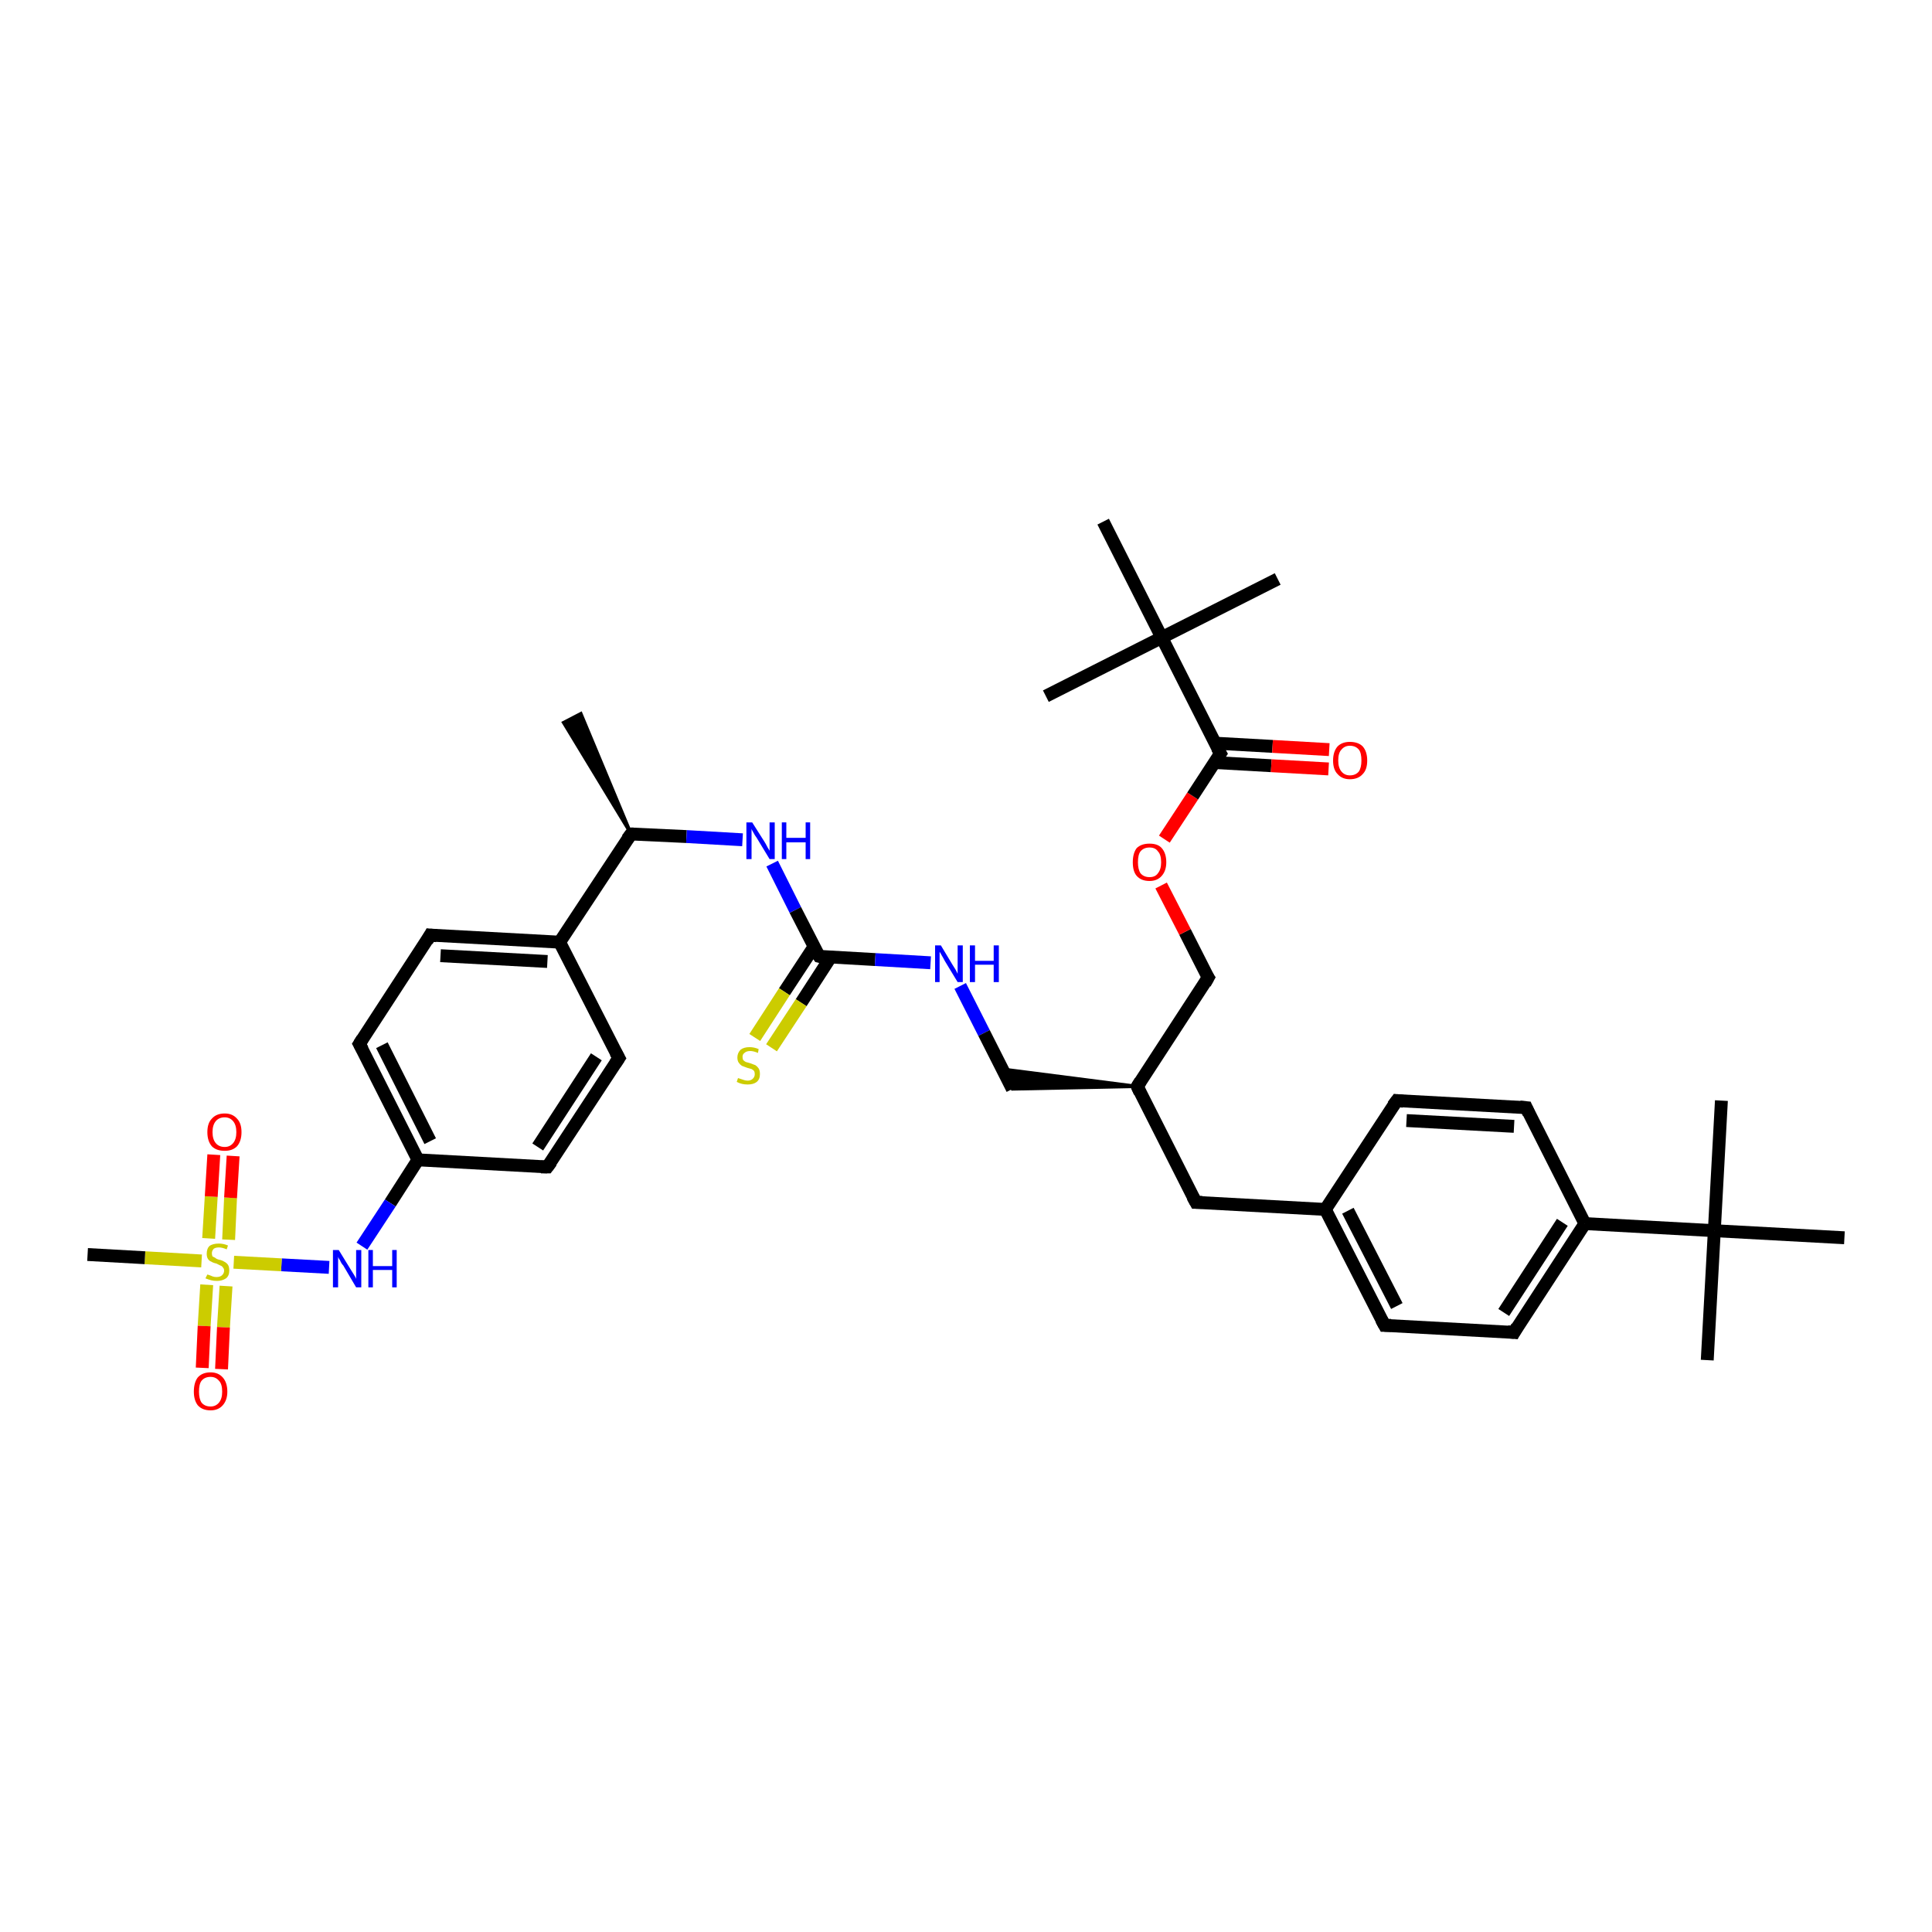<?xml version='1.0' encoding='iso-8859-1'?>
<svg version='1.1' baseProfile='full'
              xmlns='http://www.w3.org/2000/svg'
                      xmlns:rdkit='http://www.rdkit.org/xml'
                      xmlns:xlink='http://www.w3.org/1999/xlink'
                  xml:space='preserve'
width='300px' height='300px' viewBox='0 0 300 300'>
<!-- END OF HEADER -->
<rect style='opacity:1.0;fill:#FFFFFF;stroke:none' width='300.0' height='300.0' x='0.0' y='0.0'> </rect>
<path class='bond-0 atom-1 atom-0' d='M 98.0,129.5 L 87.5,112.2 L 90.2,110.8 Z' style='fill:#000000;fill-rule:evenodd;fill-opacity:1;stroke:#000000;stroke-width:0.5px;stroke-linecap:butt;stroke-linejoin:miter;stroke-opacity:1;' />
<path class='bond-1 atom-1 atom-2' d='M 98.0,129.5 L 106.6,129.9' style='fill:none;fill-rule:evenodd;stroke:#000000;stroke-width:2.0px;stroke-linecap:butt;stroke-linejoin:miter;stroke-opacity:1' />
<path class='bond-1 atom-1 atom-2' d='M 106.6,129.9 L 115.3,130.4' style='fill:none;fill-rule:evenodd;stroke:#0000FF;stroke-width:2.0px;stroke-linecap:butt;stroke-linejoin:miter;stroke-opacity:1' />
<path class='bond-2 atom-2 atom-3' d='M 119.9,134.1 L 123.5,141.3' style='fill:none;fill-rule:evenodd;stroke:#0000FF;stroke-width:2.0px;stroke-linecap:butt;stroke-linejoin:miter;stroke-opacity:1' />
<path class='bond-2 atom-2 atom-3' d='M 123.5,141.3 L 127.2,148.5' style='fill:none;fill-rule:evenodd;stroke:#000000;stroke-width:2.0px;stroke-linecap:butt;stroke-linejoin:miter;stroke-opacity:1' />
<path class='bond-3 atom-3 atom-4' d='M 126.4,147.0 L 121.8,154.0' style='fill:none;fill-rule:evenodd;stroke:#000000;stroke-width:2.0px;stroke-linecap:butt;stroke-linejoin:miter;stroke-opacity:1' />
<path class='bond-3 atom-3 atom-4' d='M 121.8,154.0 L 117.2,161.1' style='fill:none;fill-rule:evenodd;stroke:#CCCC00;stroke-width:2.0px;stroke-linecap:butt;stroke-linejoin:miter;stroke-opacity:1' />
<path class='bond-3 atom-3 atom-4' d='M 129.0,148.6 L 124.4,155.7' style='fill:none;fill-rule:evenodd;stroke:#000000;stroke-width:2.0px;stroke-linecap:butt;stroke-linejoin:miter;stroke-opacity:1' />
<path class='bond-3 atom-3 atom-4' d='M 124.4,155.7 L 119.8,162.7' style='fill:none;fill-rule:evenodd;stroke:#CCCC00;stroke-width:2.0px;stroke-linecap:butt;stroke-linejoin:miter;stroke-opacity:1' />
<path class='bond-4 atom-3 atom-5' d='M 127.2,148.5 L 135.9,149.0' style='fill:none;fill-rule:evenodd;stroke:#000000;stroke-width:2.0px;stroke-linecap:butt;stroke-linejoin:miter;stroke-opacity:1' />
<path class='bond-4 atom-3 atom-5' d='M 135.9,149.0 L 144.5,149.5' style='fill:none;fill-rule:evenodd;stroke:#0000FF;stroke-width:2.0px;stroke-linecap:butt;stroke-linejoin:miter;stroke-opacity:1' />
<path class='bond-5 atom-5 atom-6' d='M 149.1,153.1 L 152.8,160.4' style='fill:none;fill-rule:evenodd;stroke:#0000FF;stroke-width:2.0px;stroke-linecap:butt;stroke-linejoin:miter;stroke-opacity:1' />
<path class='bond-5 atom-5 atom-6' d='M 152.8,160.4 L 157.2,169.1' style='fill:none;fill-rule:evenodd;stroke:#000000;stroke-width:2.0px;stroke-linecap:butt;stroke-linejoin:miter;stroke-opacity:1' />
<path class='bond-6 atom-7 atom-6' d='M 176.6,168.7 L 157.2,169.1 L 155.6,166.0 Z' style='fill:#000000;fill-rule:evenodd;fill-opacity:1;stroke:#000000;stroke-width:0.5px;stroke-linecap:butt;stroke-linejoin:miter;stroke-opacity:1;' />
<path class='bond-7 atom-7 atom-8' d='M 176.6,168.7 L 187.6,151.8' style='fill:none;fill-rule:evenodd;stroke:#000000;stroke-width:2.0px;stroke-linecap:butt;stroke-linejoin:miter;stroke-opacity:1' />
<path class='bond-8 atom-8 atom-9' d='M 187.6,151.8 L 184.0,144.7' style='fill:none;fill-rule:evenodd;stroke:#000000;stroke-width:2.0px;stroke-linecap:butt;stroke-linejoin:miter;stroke-opacity:1' />
<path class='bond-8 atom-8 atom-9' d='M 184.0,144.7 L 180.3,137.5' style='fill:none;fill-rule:evenodd;stroke:#FF0000;stroke-width:2.0px;stroke-linecap:butt;stroke-linejoin:miter;stroke-opacity:1' />
<path class='bond-9 atom-9 atom-10' d='M 180.8,130.3 L 185.2,123.6' style='fill:none;fill-rule:evenodd;stroke:#FF0000;stroke-width:2.0px;stroke-linecap:butt;stroke-linejoin:miter;stroke-opacity:1' />
<path class='bond-9 atom-9 atom-10' d='M 185.2,123.6 L 189.5,117.0' style='fill:none;fill-rule:evenodd;stroke:#000000;stroke-width:2.0px;stroke-linecap:butt;stroke-linejoin:miter;stroke-opacity:1' />
<path class='bond-10 atom-10 atom-11' d='M 188.5,118.4 L 197.4,118.9' style='fill:none;fill-rule:evenodd;stroke:#000000;stroke-width:2.0px;stroke-linecap:butt;stroke-linejoin:miter;stroke-opacity:1' />
<path class='bond-10 atom-10 atom-11' d='M 197.4,118.9 L 206.3,119.4' style='fill:none;fill-rule:evenodd;stroke:#FF0000;stroke-width:2.0px;stroke-linecap:butt;stroke-linejoin:miter;stroke-opacity:1' />
<path class='bond-10 atom-10 atom-11' d='M 188.7,115.4 L 197.6,115.9' style='fill:none;fill-rule:evenodd;stroke:#000000;stroke-width:2.0px;stroke-linecap:butt;stroke-linejoin:miter;stroke-opacity:1' />
<path class='bond-10 atom-10 atom-11' d='M 197.6,115.9 L 206.4,116.4' style='fill:none;fill-rule:evenodd;stroke:#FF0000;stroke-width:2.0px;stroke-linecap:butt;stroke-linejoin:miter;stroke-opacity:1' />
<path class='bond-11 atom-10 atom-12' d='M 189.5,117.0 L 180.4,99.0' style='fill:none;fill-rule:evenodd;stroke:#000000;stroke-width:2.0px;stroke-linecap:butt;stroke-linejoin:miter;stroke-opacity:1' />
<path class='bond-12 atom-12 atom-13' d='M 180.4,99.0 L 198.4,89.9' style='fill:none;fill-rule:evenodd;stroke:#000000;stroke-width:2.0px;stroke-linecap:butt;stroke-linejoin:miter;stroke-opacity:1' />
<path class='bond-13 atom-12 atom-14' d='M 180.4,99.0 L 162.4,108.1' style='fill:none;fill-rule:evenodd;stroke:#000000;stroke-width:2.0px;stroke-linecap:butt;stroke-linejoin:miter;stroke-opacity:1' />
<path class='bond-14 atom-12 atom-15' d='M 180.4,99.0 L 171.3,81.0' style='fill:none;fill-rule:evenodd;stroke:#000000;stroke-width:2.0px;stroke-linecap:butt;stroke-linejoin:miter;stroke-opacity:1' />
<path class='bond-15 atom-7 atom-16' d='M 176.6,168.7 L 185.7,186.7' style='fill:none;fill-rule:evenodd;stroke:#000000;stroke-width:2.0px;stroke-linecap:butt;stroke-linejoin:miter;stroke-opacity:1' />
<path class='bond-16 atom-16 atom-17' d='M 185.7,186.7 L 205.8,187.8' style='fill:none;fill-rule:evenodd;stroke:#000000;stroke-width:2.0px;stroke-linecap:butt;stroke-linejoin:miter;stroke-opacity:1' />
<path class='bond-17 atom-17 atom-18' d='M 205.8,187.8 L 215.0,205.8' style='fill:none;fill-rule:evenodd;stroke:#000000;stroke-width:2.0px;stroke-linecap:butt;stroke-linejoin:miter;stroke-opacity:1' />
<path class='bond-17 atom-17 atom-18' d='M 209.3,188.0 L 216.9,202.8' style='fill:none;fill-rule:evenodd;stroke:#000000;stroke-width:2.0px;stroke-linecap:butt;stroke-linejoin:miter;stroke-opacity:1' />
<path class='bond-18 atom-18 atom-19' d='M 215.0,205.8 L 235.1,206.9' style='fill:none;fill-rule:evenodd;stroke:#000000;stroke-width:2.0px;stroke-linecap:butt;stroke-linejoin:miter;stroke-opacity:1' />
<path class='bond-19 atom-19 atom-20' d='M 235.1,206.9 L 246.1,190.0' style='fill:none;fill-rule:evenodd;stroke:#000000;stroke-width:2.0px;stroke-linecap:butt;stroke-linejoin:miter;stroke-opacity:1' />
<path class='bond-19 atom-19 atom-20' d='M 233.5,203.8 L 242.6,189.8' style='fill:none;fill-rule:evenodd;stroke:#000000;stroke-width:2.0px;stroke-linecap:butt;stroke-linejoin:miter;stroke-opacity:1' />
<path class='bond-20 atom-20 atom-21' d='M 246.1,190.0 L 237.0,172.0' style='fill:none;fill-rule:evenodd;stroke:#000000;stroke-width:2.0px;stroke-linecap:butt;stroke-linejoin:miter;stroke-opacity:1' />
<path class='bond-21 atom-21 atom-22' d='M 237.0,172.0 L 216.9,170.9' style='fill:none;fill-rule:evenodd;stroke:#000000;stroke-width:2.0px;stroke-linecap:butt;stroke-linejoin:miter;stroke-opacity:1' />
<path class='bond-21 atom-21 atom-22' d='M 235.1,174.9 L 218.4,174.0' style='fill:none;fill-rule:evenodd;stroke:#000000;stroke-width:2.0px;stroke-linecap:butt;stroke-linejoin:miter;stroke-opacity:1' />
<path class='bond-22 atom-20 atom-23' d='M 246.1,190.0 L 266.2,191.1' style='fill:none;fill-rule:evenodd;stroke:#000000;stroke-width:2.0px;stroke-linecap:butt;stroke-linejoin:miter;stroke-opacity:1' />
<path class='bond-23 atom-23 atom-24' d='M 266.2,191.1 L 265.1,211.2' style='fill:none;fill-rule:evenodd;stroke:#000000;stroke-width:2.0px;stroke-linecap:butt;stroke-linejoin:miter;stroke-opacity:1' />
<path class='bond-24 atom-23 atom-25' d='M 266.2,191.1 L 267.3,170.9' style='fill:none;fill-rule:evenodd;stroke:#000000;stroke-width:2.0px;stroke-linecap:butt;stroke-linejoin:miter;stroke-opacity:1' />
<path class='bond-25 atom-23 atom-26' d='M 266.2,191.1 L 286.4,192.2' style='fill:none;fill-rule:evenodd;stroke:#000000;stroke-width:2.0px;stroke-linecap:butt;stroke-linejoin:miter;stroke-opacity:1' />
<path class='bond-26 atom-1 atom-27' d='M 98.0,129.5 L 86.9,146.3' style='fill:none;fill-rule:evenodd;stroke:#000000;stroke-width:2.0px;stroke-linecap:butt;stroke-linejoin:miter;stroke-opacity:1' />
<path class='bond-27 atom-27 atom-28' d='M 86.9,146.3 L 66.8,145.2' style='fill:none;fill-rule:evenodd;stroke:#000000;stroke-width:2.0px;stroke-linecap:butt;stroke-linejoin:miter;stroke-opacity:1' />
<path class='bond-27 atom-27 atom-28' d='M 85.0,149.3 L 68.4,148.4' style='fill:none;fill-rule:evenodd;stroke:#000000;stroke-width:2.0px;stroke-linecap:butt;stroke-linejoin:miter;stroke-opacity:1' />
<path class='bond-28 atom-28 atom-29' d='M 66.8,145.2 L 55.8,162.1' style='fill:none;fill-rule:evenodd;stroke:#000000;stroke-width:2.0px;stroke-linecap:butt;stroke-linejoin:miter;stroke-opacity:1' />
<path class='bond-29 atom-29 atom-30' d='M 55.8,162.1 L 64.9,180.1' style='fill:none;fill-rule:evenodd;stroke:#000000;stroke-width:2.0px;stroke-linecap:butt;stroke-linejoin:miter;stroke-opacity:1' />
<path class='bond-29 atom-29 atom-30' d='M 59.3,162.3 L 66.8,177.2' style='fill:none;fill-rule:evenodd;stroke:#000000;stroke-width:2.0px;stroke-linecap:butt;stroke-linejoin:miter;stroke-opacity:1' />
<path class='bond-30 atom-30 atom-31' d='M 64.9,180.1 L 60.6,186.8' style='fill:none;fill-rule:evenodd;stroke:#000000;stroke-width:2.0px;stroke-linecap:butt;stroke-linejoin:miter;stroke-opacity:1' />
<path class='bond-30 atom-30 atom-31' d='M 60.6,186.8 L 56.2,193.5' style='fill:none;fill-rule:evenodd;stroke:#0000FF;stroke-width:2.0px;stroke-linecap:butt;stroke-linejoin:miter;stroke-opacity:1' />
<path class='bond-31 atom-31 atom-32' d='M 51.1,196.8 L 43.7,196.4' style='fill:none;fill-rule:evenodd;stroke:#0000FF;stroke-width:2.0px;stroke-linecap:butt;stroke-linejoin:miter;stroke-opacity:1' />
<path class='bond-31 atom-31 atom-32' d='M 43.7,196.4 L 36.3,196.0' style='fill:none;fill-rule:evenodd;stroke:#CCCC00;stroke-width:2.0px;stroke-linecap:butt;stroke-linejoin:miter;stroke-opacity:1' />
<path class='bond-32 atom-32 atom-33' d='M 31.3,195.8 L 22.5,195.3' style='fill:none;fill-rule:evenodd;stroke:#CCCC00;stroke-width:2.0px;stroke-linecap:butt;stroke-linejoin:miter;stroke-opacity:1' />
<path class='bond-32 atom-32 atom-33' d='M 22.5,195.3 L 13.6,194.8' style='fill:none;fill-rule:evenodd;stroke:#000000;stroke-width:2.0px;stroke-linecap:butt;stroke-linejoin:miter;stroke-opacity:1' />
<path class='bond-33 atom-32 atom-34' d='M 35.5,192.5 L 35.8,186.0' style='fill:none;fill-rule:evenodd;stroke:#CCCC00;stroke-width:2.0px;stroke-linecap:butt;stroke-linejoin:miter;stroke-opacity:1' />
<path class='bond-33 atom-32 atom-34' d='M 35.8,186.0 L 36.2,179.5' style='fill:none;fill-rule:evenodd;stroke:#FF0000;stroke-width:2.0px;stroke-linecap:butt;stroke-linejoin:miter;stroke-opacity:1' />
<path class='bond-33 atom-32 atom-34' d='M 32.4,192.3 L 32.8,185.8' style='fill:none;fill-rule:evenodd;stroke:#CCCC00;stroke-width:2.0px;stroke-linecap:butt;stroke-linejoin:miter;stroke-opacity:1' />
<path class='bond-33 atom-32 atom-34' d='M 32.8,185.8 L 33.2,179.3' style='fill:none;fill-rule:evenodd;stroke:#FF0000;stroke-width:2.0px;stroke-linecap:butt;stroke-linejoin:miter;stroke-opacity:1' />
<path class='bond-34 atom-32 atom-35' d='M 32.1,199.5 L 31.7,205.9' style='fill:none;fill-rule:evenodd;stroke:#CCCC00;stroke-width:2.0px;stroke-linecap:butt;stroke-linejoin:miter;stroke-opacity:1' />
<path class='bond-34 atom-32 atom-35' d='M 31.7,205.9 L 31.4,212.4' style='fill:none;fill-rule:evenodd;stroke:#FF0000;stroke-width:2.0px;stroke-linecap:butt;stroke-linejoin:miter;stroke-opacity:1' />
<path class='bond-34 atom-32 atom-35' d='M 35.1,199.7 L 34.7,206.1' style='fill:none;fill-rule:evenodd;stroke:#CCCC00;stroke-width:2.0px;stroke-linecap:butt;stroke-linejoin:miter;stroke-opacity:1' />
<path class='bond-34 atom-32 atom-35' d='M 34.7,206.1 L 34.4,212.6' style='fill:none;fill-rule:evenodd;stroke:#FF0000;stroke-width:2.0px;stroke-linecap:butt;stroke-linejoin:miter;stroke-opacity:1' />
<path class='bond-35 atom-30 atom-36' d='M 64.9,180.1 L 85.0,181.2' style='fill:none;fill-rule:evenodd;stroke:#000000;stroke-width:2.0px;stroke-linecap:butt;stroke-linejoin:miter;stroke-opacity:1' />
<path class='bond-36 atom-36 atom-37' d='M 85.0,181.2 L 96.1,164.3' style='fill:none;fill-rule:evenodd;stroke:#000000;stroke-width:2.0px;stroke-linecap:butt;stroke-linejoin:miter;stroke-opacity:1' />
<path class='bond-36 atom-36 atom-37' d='M 83.5,178.1 L 92.6,164.1' style='fill:none;fill-rule:evenodd;stroke:#000000;stroke-width:2.0px;stroke-linecap:butt;stroke-linejoin:miter;stroke-opacity:1' />
<path class='bond-37 atom-22 atom-17' d='M 216.9,170.9 L 205.8,187.8' style='fill:none;fill-rule:evenodd;stroke:#000000;stroke-width:2.0px;stroke-linecap:butt;stroke-linejoin:miter;stroke-opacity:1' />
<path class='bond-38 atom-37 atom-27' d='M 96.1,164.3 L 86.9,146.3' style='fill:none;fill-rule:evenodd;stroke:#000000;stroke-width:2.0px;stroke-linecap:butt;stroke-linejoin:miter;stroke-opacity:1' />
<path d='M 98.4,129.5 L 98.0,129.5 L 97.4,130.3' style='fill:none;stroke:#000000;stroke-width:2.0px;stroke-linecap:butt;stroke-linejoin:miter;stroke-opacity:1;' />
<path d='M 127.0,148.2 L 127.2,148.5 L 127.6,148.6' style='fill:none;stroke:#000000;stroke-width:2.0px;stroke-linecap:butt;stroke-linejoin:miter;stroke-opacity:1;' />
<path d='M 177.1,167.9 L 176.6,168.7 L 177.0,169.6' style='fill:none;stroke:#000000;stroke-width:2.0px;stroke-linecap:butt;stroke-linejoin:miter;stroke-opacity:1;' />
<path d='M 187.1,152.7 L 187.6,151.8 L 187.4,151.5' style='fill:none;stroke:#000000;stroke-width:2.0px;stroke-linecap:butt;stroke-linejoin:miter;stroke-opacity:1;' />
<path d='M 189.3,117.3 L 189.5,117.0 L 189.0,116.1' style='fill:none;stroke:#000000;stroke-width:2.0px;stroke-linecap:butt;stroke-linejoin:miter;stroke-opacity:1;' />
<path d='M 185.2,185.8 L 185.7,186.7 L 186.7,186.7' style='fill:none;stroke:#000000;stroke-width:2.0px;stroke-linecap:butt;stroke-linejoin:miter;stroke-opacity:1;' />
<path d='M 214.5,204.9 L 215.0,205.8 L 216.0,205.8' style='fill:none;stroke:#000000;stroke-width:2.0px;stroke-linecap:butt;stroke-linejoin:miter;stroke-opacity:1;' />
<path d='M 234.1,206.8 L 235.1,206.9 L 235.6,206.0' style='fill:none;stroke:#000000;stroke-width:2.0px;stroke-linecap:butt;stroke-linejoin:miter;stroke-opacity:1;' />
<path d='M 237.4,172.9 L 237.0,172.0 L 236.0,171.9' style='fill:none;stroke:#000000;stroke-width:2.0px;stroke-linecap:butt;stroke-linejoin:miter;stroke-opacity:1;' />
<path d='M 217.9,171.0 L 216.9,170.9 L 216.3,171.7' style='fill:none;stroke:#000000;stroke-width:2.0px;stroke-linecap:butt;stroke-linejoin:miter;stroke-opacity:1;' />
<path d='M 67.8,145.3 L 66.8,145.2 L 66.3,146.1' style='fill:none;stroke:#000000;stroke-width:2.0px;stroke-linecap:butt;stroke-linejoin:miter;stroke-opacity:1;' />
<path d='M 56.3,161.3 L 55.8,162.1 L 56.3,163.0' style='fill:none;stroke:#000000;stroke-width:2.0px;stroke-linecap:butt;stroke-linejoin:miter;stroke-opacity:1;' />
<path d='M 84.0,181.2 L 85.0,181.2 L 85.6,180.4' style='fill:none;stroke:#000000;stroke-width:2.0px;stroke-linecap:butt;stroke-linejoin:miter;stroke-opacity:1;' />
<path d='M 95.5,165.2 L 96.1,164.3 L 95.6,163.4' style='fill:none;stroke:#000000;stroke-width:2.0px;stroke-linecap:butt;stroke-linejoin:miter;stroke-opacity:1;' />
<path class='atom-2' d='M 116.8 127.7
L 118.7 130.7
Q 118.9 131.0, 119.2 131.6
Q 119.5 132.1, 119.5 132.1
L 119.5 127.7
L 120.3 127.7
L 120.3 133.4
L 119.5 133.4
L 117.5 130.1
Q 117.2 129.7, 117.0 129.3
Q 116.7 128.8, 116.7 128.7
L 116.7 133.4
L 115.9 133.4
L 115.9 127.7
L 116.8 127.7
' fill='#0000FF'/>
<path class='atom-2' d='M 121.4 127.7
L 122.1 127.7
L 122.1 130.1
L 125.1 130.1
L 125.1 127.7
L 125.8 127.7
L 125.8 133.4
L 125.1 133.4
L 125.1 130.8
L 122.1 130.8
L 122.1 133.4
L 121.4 133.4
L 121.4 127.7
' fill='#0000FF'/>
<path class='atom-4' d='M 114.6 167.4
Q 114.6 167.4, 114.9 167.5
Q 115.2 167.6, 115.5 167.7
Q 115.8 167.8, 116.1 167.8
Q 116.6 167.8, 116.9 167.5
Q 117.2 167.2, 117.2 166.8
Q 117.2 166.5, 117.1 166.3
Q 116.9 166.1, 116.7 166.0
Q 116.4 165.9, 116.0 165.8
Q 115.5 165.6, 115.2 165.5
Q 114.9 165.3, 114.7 165.0
Q 114.5 164.7, 114.5 164.2
Q 114.5 163.5, 115.0 163.0
Q 115.5 162.6, 116.4 162.6
Q 117.1 162.6, 117.8 162.9
L 117.7 163.5
Q 117.0 163.2, 116.5 163.2
Q 115.9 163.2, 115.6 163.5
Q 115.3 163.7, 115.3 164.1
Q 115.3 164.4, 115.4 164.6
Q 115.6 164.8, 115.8 164.9
Q 116.1 165.0, 116.5 165.1
Q 117.0 165.3, 117.3 165.4
Q 117.6 165.6, 117.8 165.9
Q 118.0 166.2, 118.0 166.8
Q 118.0 167.6, 117.5 168.0
Q 117.0 168.4, 116.1 168.4
Q 115.6 168.4, 115.2 168.3
Q 114.8 168.2, 114.4 168.0
L 114.6 167.4
' fill='#CCCC00'/>
<path class='atom-5' d='M 146.1 146.8
L 147.9 149.8
Q 148.1 150.1, 148.4 150.6
Q 148.7 151.2, 148.7 151.2
L 148.7 146.8
L 149.5 146.8
L 149.5 152.5
L 148.7 152.5
L 146.7 149.2
Q 146.5 148.8, 146.2 148.3
Q 146.0 147.9, 145.9 147.8
L 145.9 152.5
L 145.2 152.5
L 145.2 146.8
L 146.1 146.8
' fill='#0000FF'/>
<path class='atom-5' d='M 150.6 146.8
L 151.4 146.8
L 151.4 149.2
L 154.3 149.2
L 154.3 146.8
L 155.1 146.8
L 155.1 152.5
L 154.3 152.5
L 154.3 149.8
L 151.4 149.8
L 151.4 152.5
L 150.6 152.5
L 150.6 146.8
' fill='#0000FF'/>
<path class='atom-9' d='M 175.9 133.9
Q 175.9 132.5, 176.5 131.7
Q 177.2 131.0, 178.5 131.0
Q 179.8 131.0, 180.4 131.7
Q 181.1 132.5, 181.1 133.9
Q 181.1 135.2, 180.4 136.0
Q 179.7 136.8, 178.5 136.8
Q 177.2 136.8, 176.5 136.0
Q 175.9 135.3, 175.9 133.9
M 178.5 136.2
Q 179.4 136.2, 179.8 135.6
Q 180.3 135.0, 180.3 133.9
Q 180.3 132.7, 179.8 132.2
Q 179.4 131.6, 178.5 131.6
Q 177.6 131.6, 177.1 132.2
Q 176.7 132.7, 176.7 133.9
Q 176.7 135.0, 177.1 135.6
Q 177.6 136.2, 178.5 136.2
' fill='#FF0000'/>
<path class='atom-11' d='M 207.0 118.1
Q 207.0 116.7, 207.7 115.9
Q 208.4 115.2, 209.6 115.2
Q 210.9 115.2, 211.6 115.9
Q 212.3 116.7, 212.3 118.1
Q 212.3 119.5, 211.6 120.2
Q 210.9 121.0, 209.6 121.0
Q 208.4 121.0, 207.7 120.2
Q 207.0 119.5, 207.0 118.1
M 209.6 120.4
Q 210.5 120.4, 211.0 119.8
Q 211.4 119.2, 211.4 118.1
Q 211.4 116.9, 211.0 116.4
Q 210.5 115.8, 209.6 115.8
Q 208.8 115.8, 208.3 116.4
Q 207.8 116.9, 207.8 118.1
Q 207.8 119.2, 208.3 119.8
Q 208.8 120.4, 209.6 120.4
' fill='#FF0000'/>
<path class='atom-31' d='M 52.6 194.1
L 54.5 197.2
Q 54.7 197.5, 55.0 198.0
Q 55.3 198.5, 55.3 198.6
L 55.3 194.1
L 56.1 194.1
L 56.1 199.9
L 55.3 199.9
L 53.3 196.5
Q 53.0 196.2, 52.8 195.7
Q 52.5 195.3, 52.5 195.1
L 52.5 199.9
L 51.7 199.9
L 51.7 194.1
L 52.6 194.1
' fill='#0000FF'/>
<path class='atom-31' d='M 57.2 194.1
L 57.9 194.1
L 57.9 196.6
L 60.9 196.6
L 60.9 194.1
L 61.6 194.1
L 61.6 199.9
L 60.9 199.9
L 60.9 197.2
L 57.9 197.2
L 57.9 199.9
L 57.2 199.9
L 57.2 194.1
' fill='#0000FF'/>
<path class='atom-32' d='M 32.2 197.9
Q 32.2 197.9, 32.5 198.0
Q 32.8 198.1, 33.0 198.2
Q 33.3 198.3, 33.6 198.3
Q 34.2 198.3, 34.5 198.0
Q 34.8 197.7, 34.8 197.3
Q 34.8 197.0, 34.6 196.8
Q 34.5 196.6, 34.2 196.5
Q 34.0 196.4, 33.6 196.2
Q 33.1 196.1, 32.8 195.9
Q 32.5 195.8, 32.3 195.5
Q 32.1 195.2, 32.1 194.7
Q 32.1 193.9, 32.5 193.5
Q 33.0 193.1, 34.0 193.1
Q 34.7 193.1, 35.4 193.4
L 35.2 194.0
Q 34.5 193.7, 34.0 193.7
Q 33.5 193.7, 33.2 193.9
Q 32.9 194.2, 32.9 194.6
Q 32.9 194.9, 33.0 195.1
Q 33.2 195.2, 33.4 195.3
Q 33.6 195.5, 34.0 195.6
Q 34.5 195.7, 34.8 195.9
Q 35.2 196.1, 35.4 196.4
Q 35.6 196.7, 35.6 197.3
Q 35.6 198.1, 35.1 198.5
Q 34.5 198.9, 33.7 198.9
Q 33.2 198.9, 32.8 198.8
Q 32.4 198.7, 31.9 198.5
L 32.2 197.9
' fill='#CCCC00'/>
<path class='atom-34' d='M 32.2 175.8
Q 32.2 174.4, 32.9 173.7
Q 33.6 172.9, 34.9 172.9
Q 36.1 172.9, 36.8 173.7
Q 37.5 174.4, 37.5 175.8
Q 37.5 177.2, 36.8 178.0
Q 36.1 178.7, 34.9 178.7
Q 33.6 178.7, 32.9 178.0
Q 32.2 177.2, 32.2 175.8
M 34.9 178.1
Q 35.7 178.1, 36.2 177.5
Q 36.7 176.9, 36.7 175.8
Q 36.7 174.7, 36.2 174.1
Q 35.7 173.5, 34.9 173.5
Q 34.0 173.5, 33.5 174.1
Q 33.0 174.7, 33.0 175.8
Q 33.0 176.9, 33.5 177.5
Q 34.0 178.1, 34.9 178.1
' fill='#FF0000'/>
<path class='atom-35' d='M 30.1 216.1
Q 30.1 214.7, 30.7 213.9
Q 31.4 213.1, 32.7 213.1
Q 33.9 213.1, 34.6 213.9
Q 35.3 214.7, 35.3 216.1
Q 35.3 217.4, 34.6 218.2
Q 33.9 219.0, 32.7 219.0
Q 31.4 219.0, 30.7 218.2
Q 30.1 217.4, 30.1 216.1
M 32.7 218.4
Q 33.5 218.4, 34.0 217.8
Q 34.5 217.2, 34.5 216.1
Q 34.5 214.9, 34.0 214.4
Q 33.5 213.8, 32.7 213.8
Q 31.8 213.8, 31.3 214.4
Q 30.9 214.9, 30.9 216.1
Q 30.9 217.2, 31.3 217.8
Q 31.8 218.4, 32.7 218.4
' fill='#FF0000'/>
</svg>
